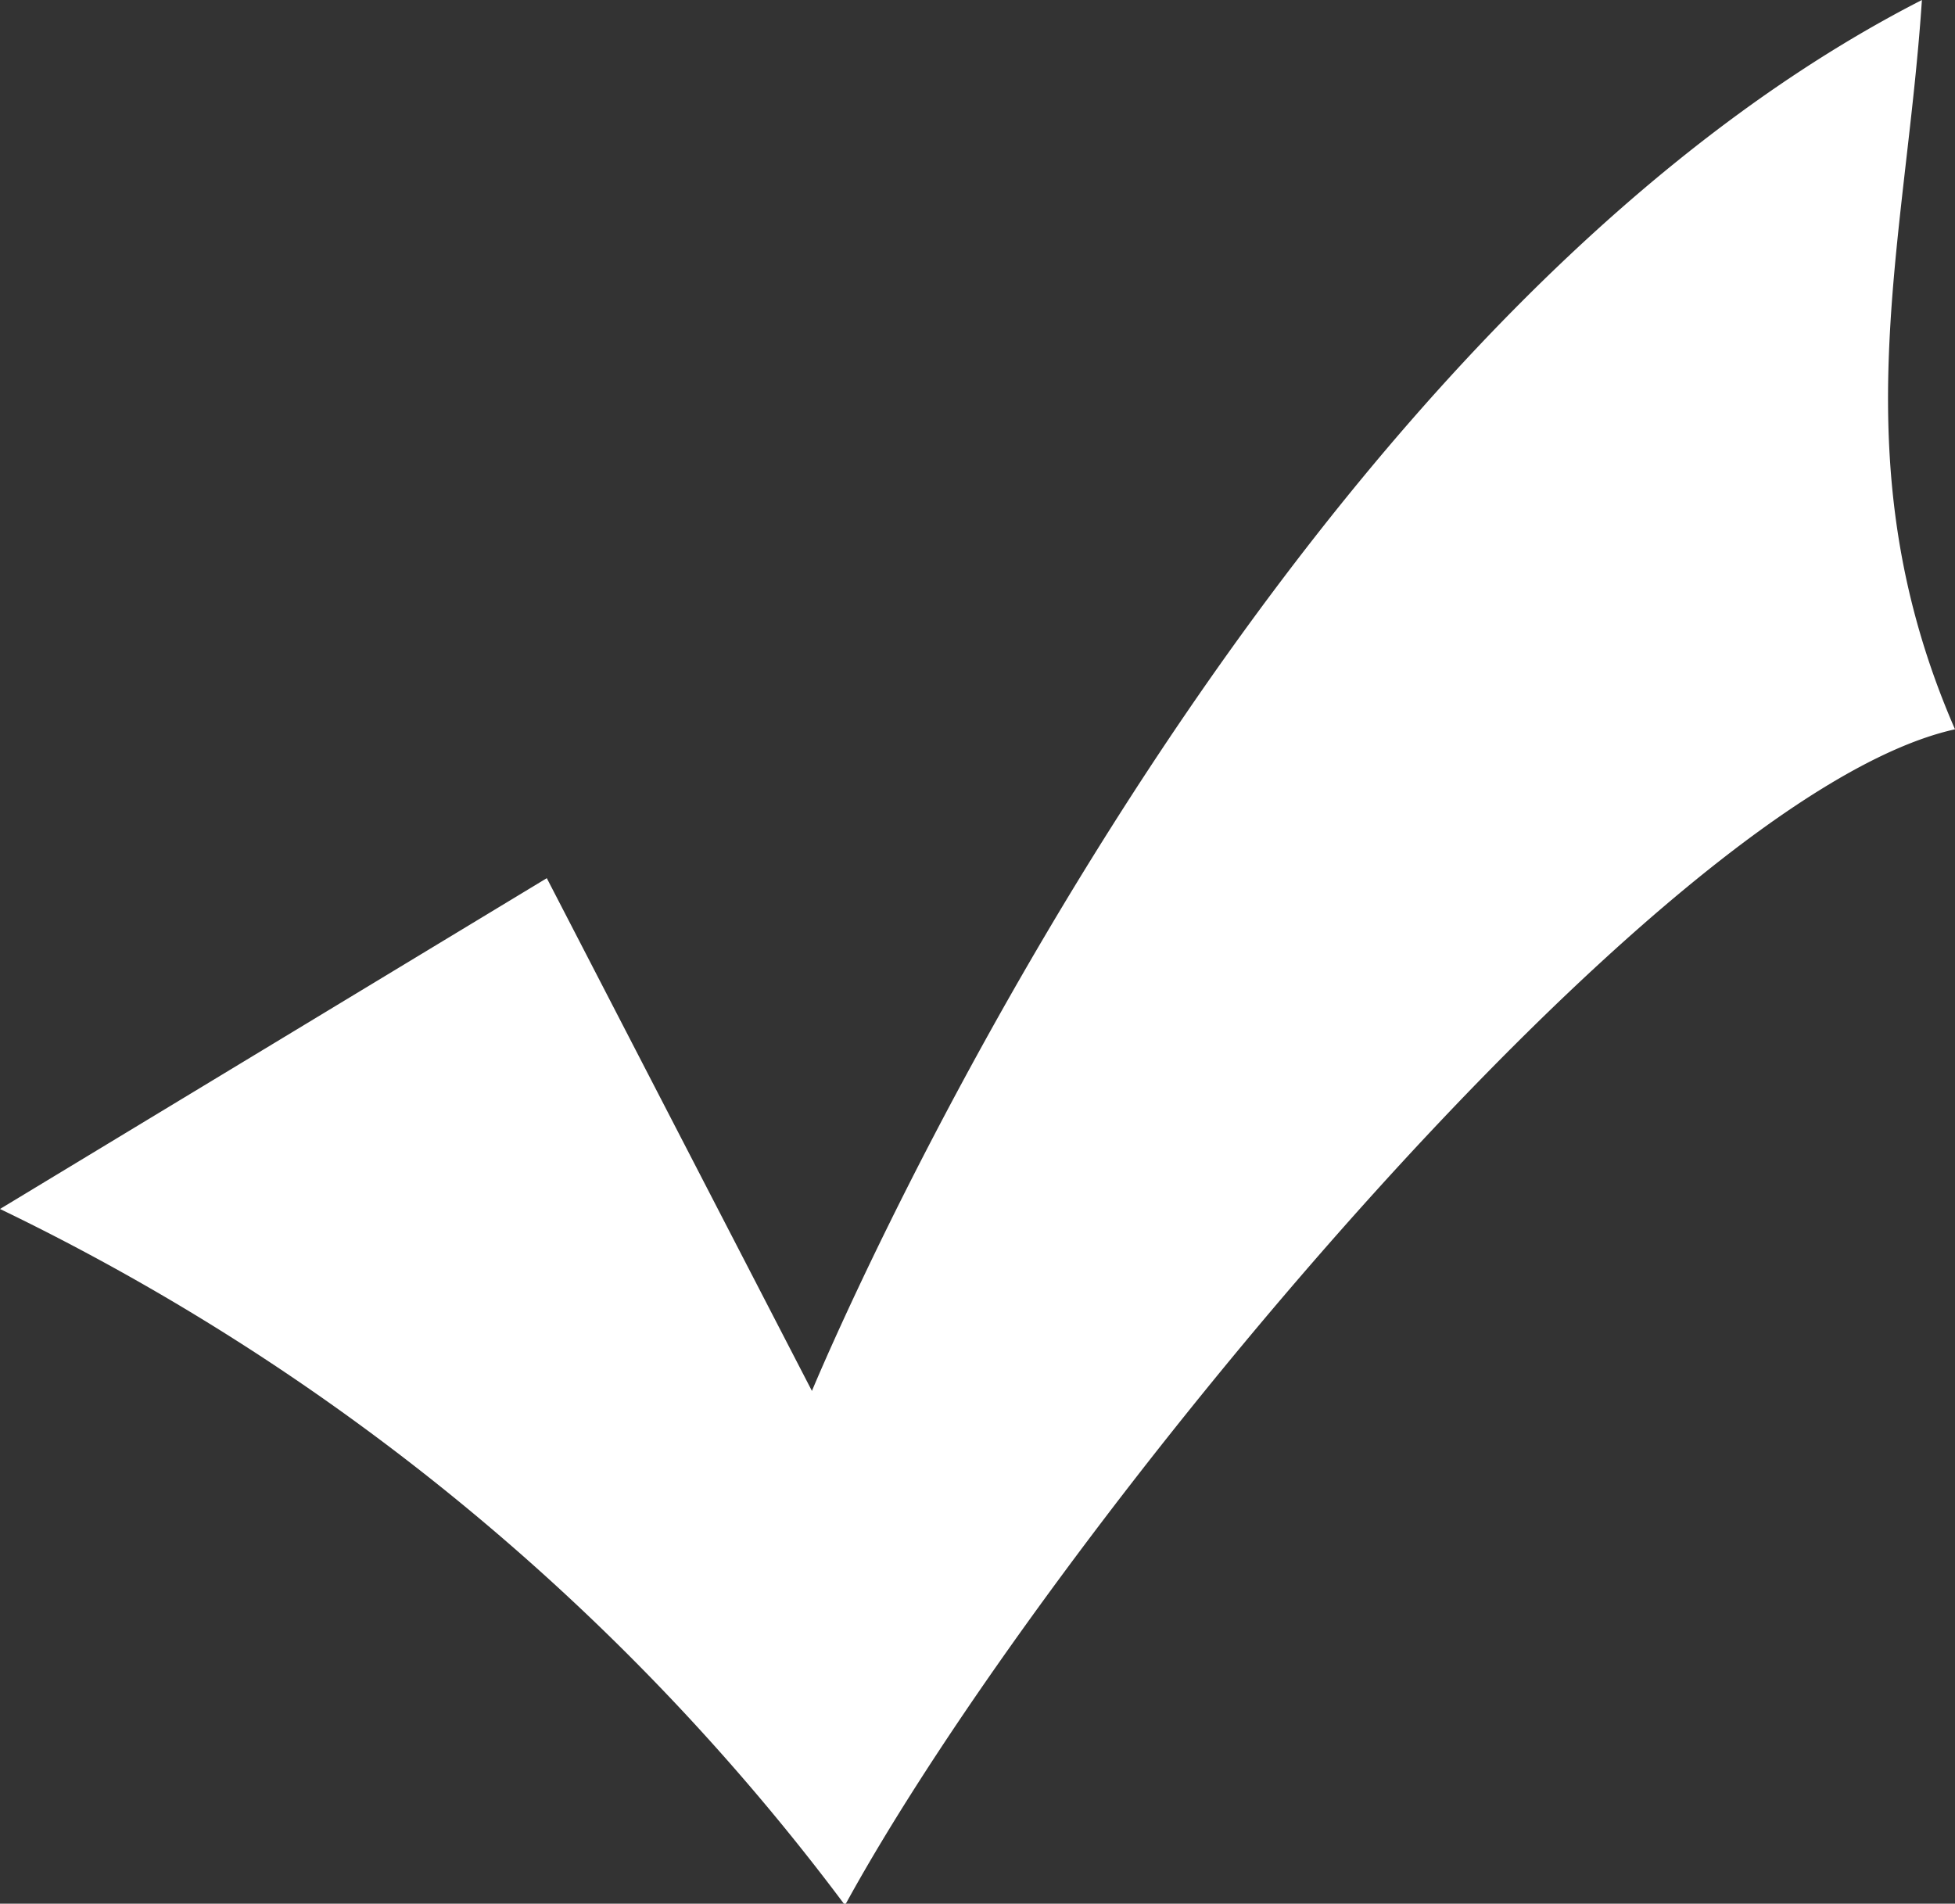 <svg xmlns="http://www.w3.org/2000/svg" width="13" height="12.66" viewBox="0 0 13 12.66">
  <rect x="0" y="0" width="13" height="12.66" fill="#333333" stroke="none"/>
  <defs>
    <style>
      .cls-1 {
        fill: #fff;
        fill-rule: evenodd;
      }
    </style>
  </defs>
  <path class="cls-1" d="M87.636,1038.84l1.763,3.41s2.864-6.94,7.381-9.25c-0.11,1.65-.551,3.08.22,4.85-1.983.44-6.059,5.4-7.381,7.82A15.305,15.305,0,0,0,84,1041.04Z" transform="translate(-84 -1033)"/>
</svg>
